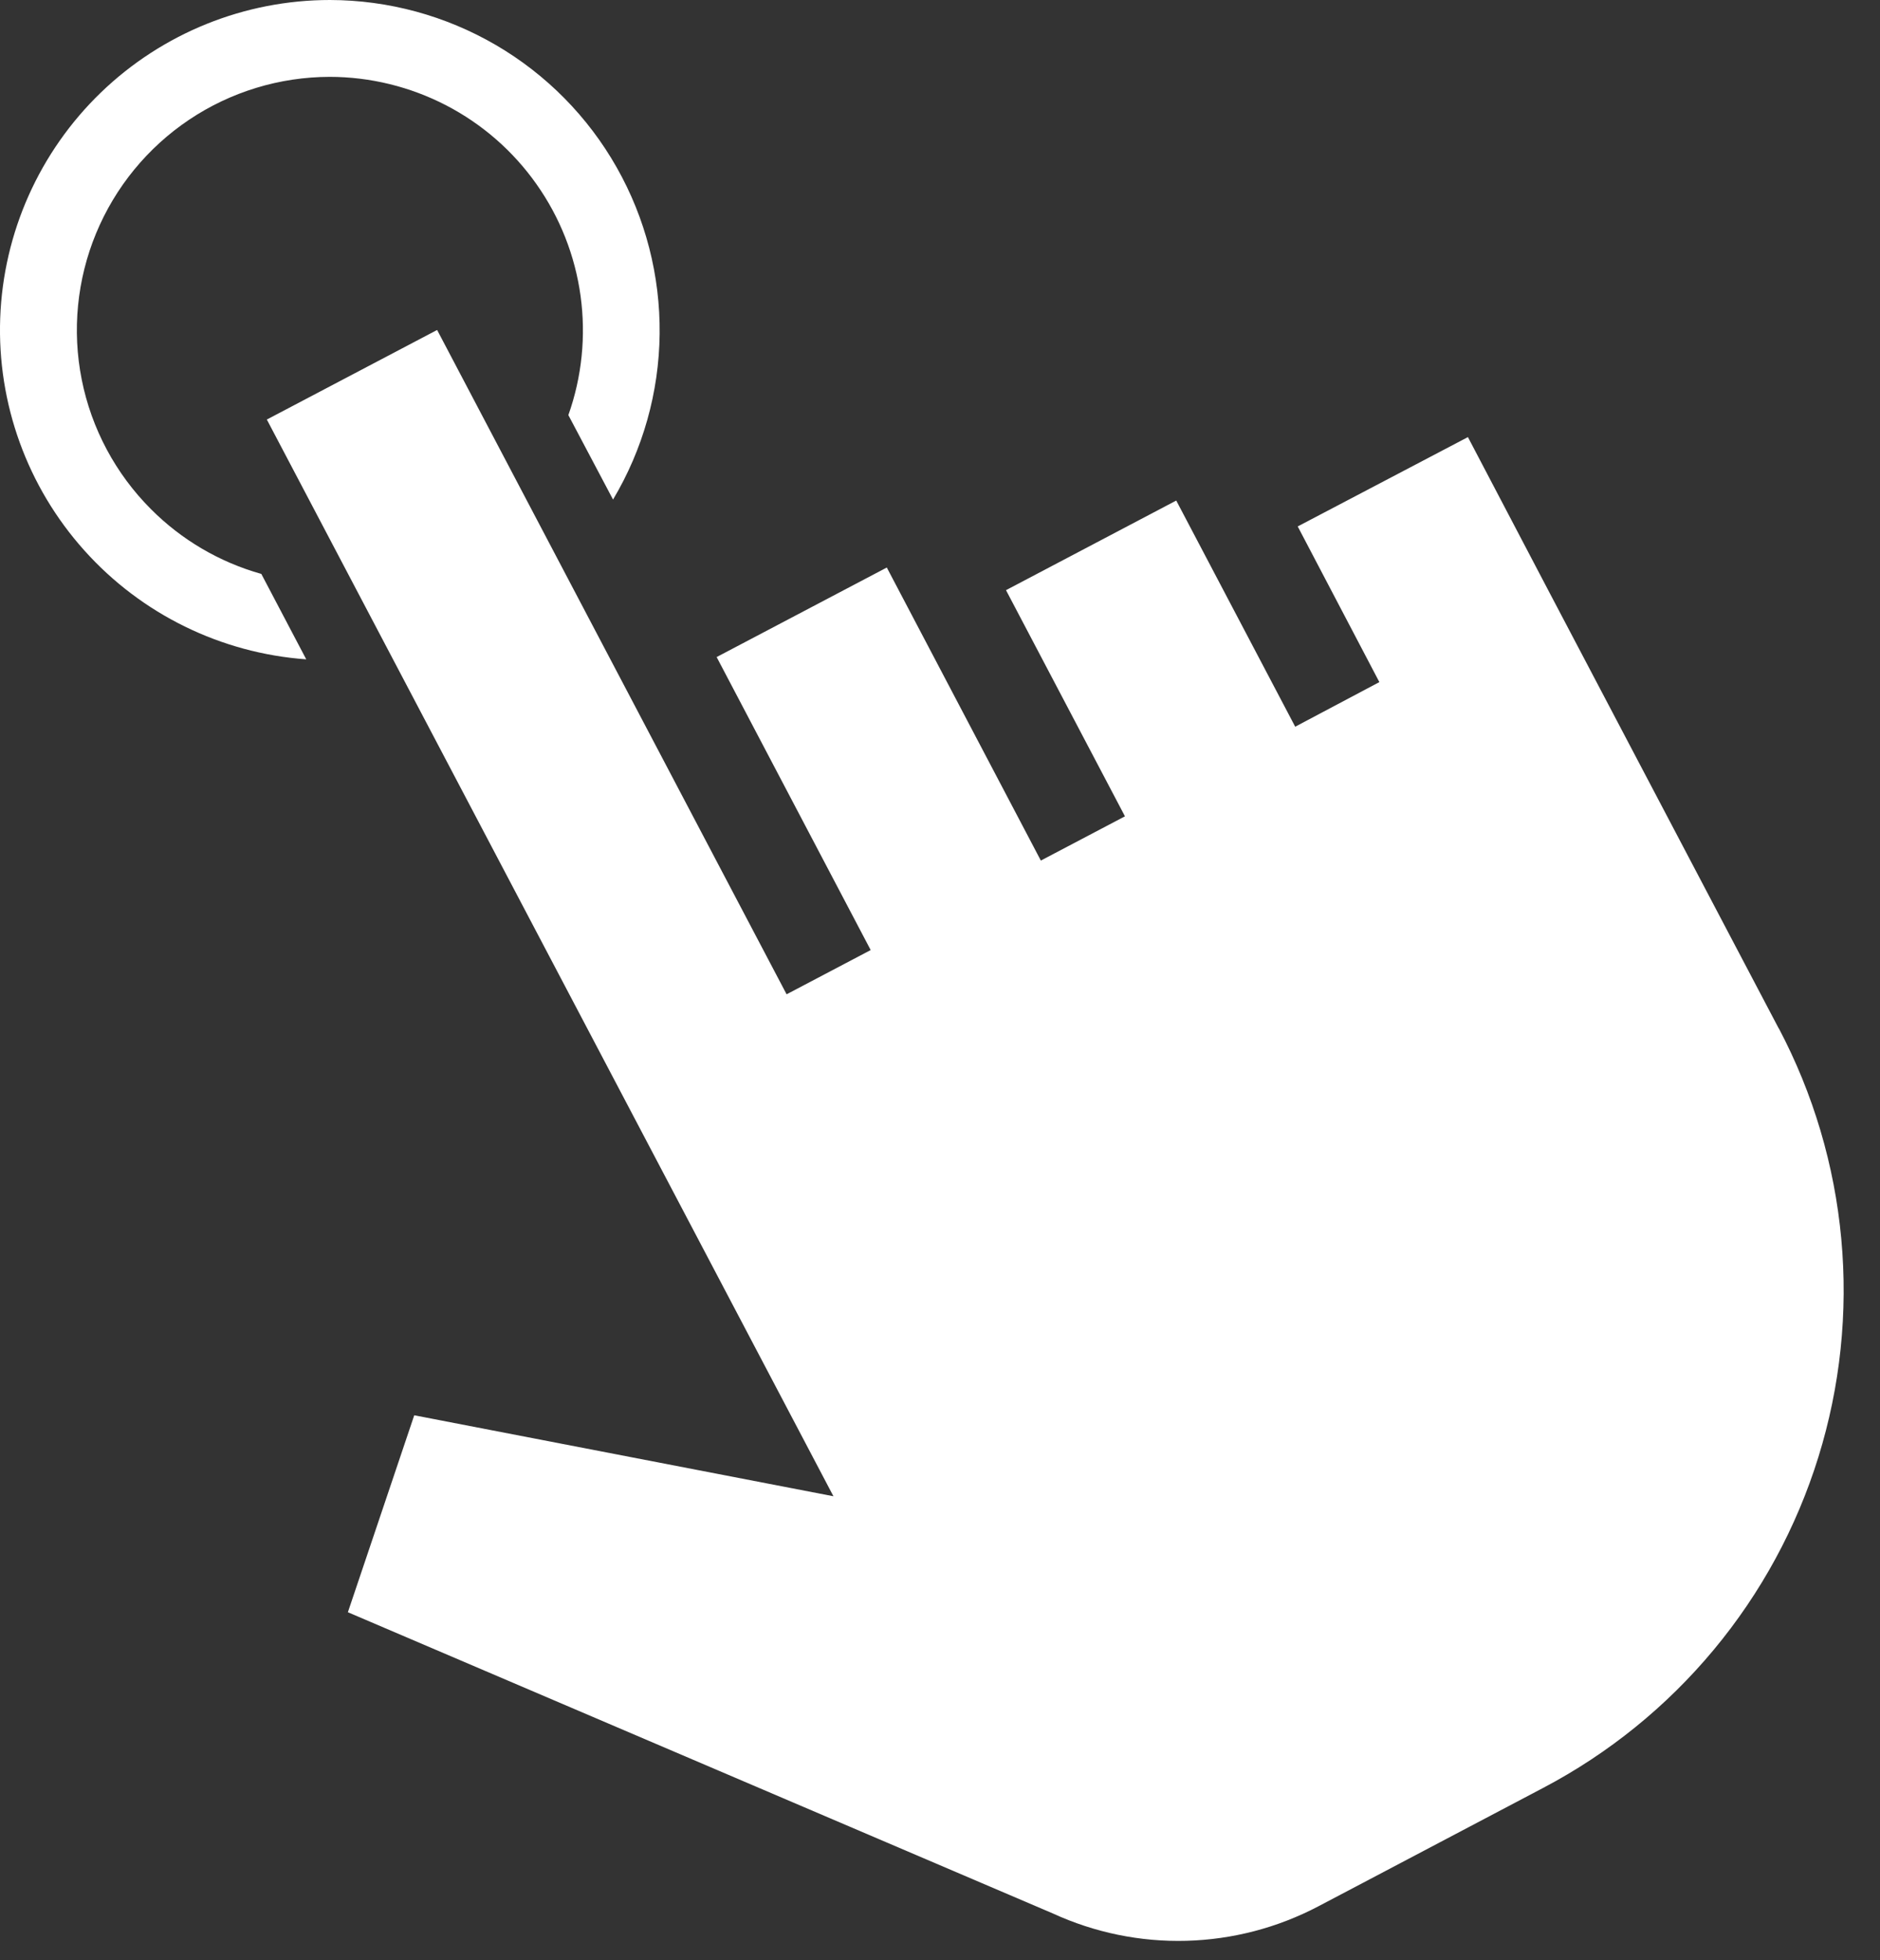 <?xml version="1.0" encoding="UTF-8"?> <svg xmlns="http://www.w3.org/2000/svg" width="47" height="49" viewBox="0 0 47 49" fill="none"><rect x="0" y="0" width="47" height="49" fill="#333333" stroke="none"/><path d="M44.472 25.708C45.333 27.341 45.863 29.128 46.032 30.966C46.202 32.804 46.007 34.657 45.46 36.42C44.913 38.183 44.024 39.82 42.843 41.239C41.663 42.658 40.214 43.831 38.581 44.69L34.069 47.067L32.959 47.651C31.94 48.187 30.811 48.482 29.659 48.513C28.508 48.544 27.365 48.309 26.318 47.828L8.697 40.3L10.356 35.377L20.836 37.401L15.409 27.089L6.671 10.487L10.928 8.248L19.665 24.854L21.767 23.748L17.916 16.424L22.17 14.186L26.021 21.511L28.124 20.405L25.15 14.752L29.406 12.512L32.38 18.165L34.484 17.05L32.443 13.159L36.698 10.926L38.739 14.817L44.471 25.712L44.472 25.708ZM3.774 12.727C2.89 11.842 2.287 10.715 2.043 9.488C1.799 8.261 1.924 6.989 2.402 5.833C2.88 4.677 3.69 3.689 4.729 2.992C5.768 2.296 6.991 1.923 8.242 1.921C9.255 1.922 10.254 2.167 11.154 2.633C12.054 3.1 12.829 3.776 13.413 4.605C13.998 5.433 14.375 6.389 14.514 7.394C14.652 8.398 14.548 9.421 14.209 10.376L15.326 12.487C16.073 11.235 16.475 9.807 16.491 8.349C16.507 6.891 16.137 5.455 15.418 4.186C14.7 2.918 13.658 1.862 12.399 1.127C11.139 0.392 9.708 0.003 8.25 0C6.113 0 4.06 0.829 2.522 2.313C0.985 3.796 0.082 5.819 0.005 7.954C-0.072 10.089 0.683 12.171 2.11 13.761C3.536 15.352 5.525 16.327 7.656 16.481L6.533 14.346C5.489 14.053 4.539 13.495 3.774 12.727Z" fill="white"></path></svg> 